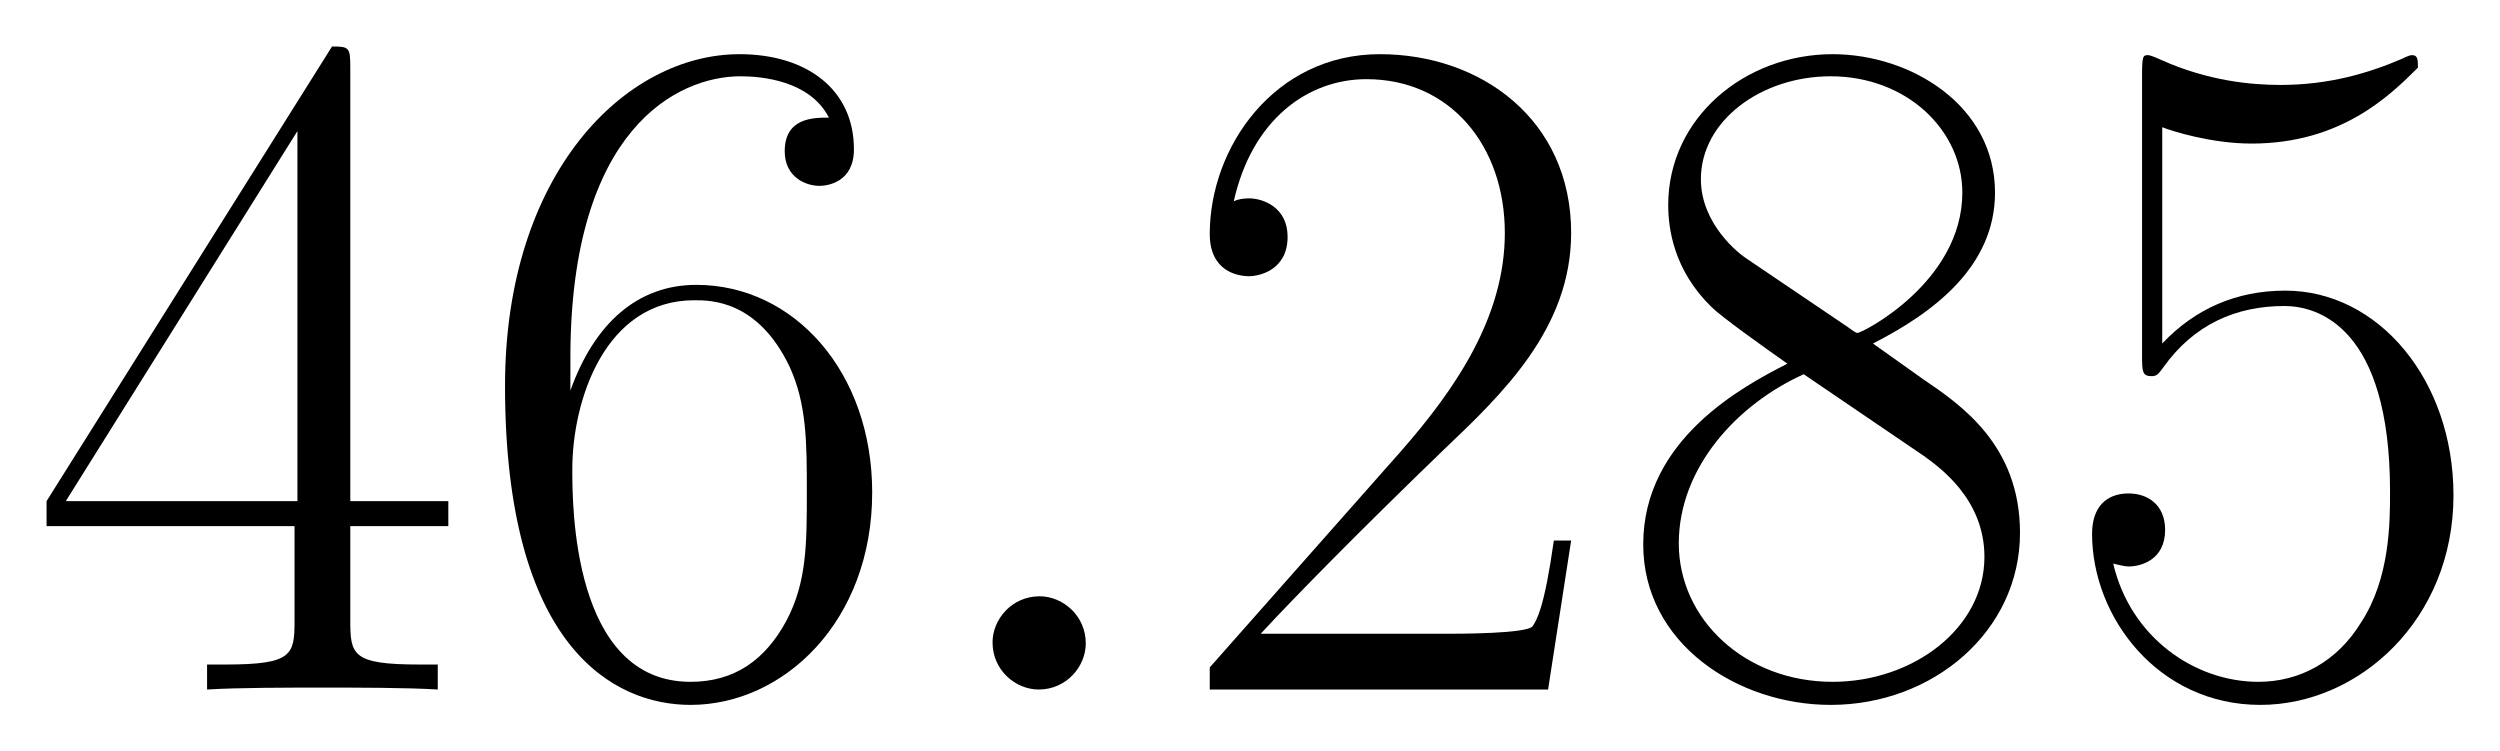 <svg xmlns="http://www.w3.org/2000/svg" xmlns:xlink="http://www.w3.org/1999/xlink" xmlns:inkscape="http://www.inkscape.org/namespaces/inkscape" version="1.1" width="49.712" height="14.942" viewBox="0 0 53.743 16.154">
<defs>
<clipPath id="clip_1">
<path transform="matrix(1,0,0,-1,-99.842,655.122)" d="M99.842 638.968H153.585V655.122H99.842Z" clip-rule="evenodd"/>
</clipPath>
<path id="font_2_8" d="M.336 .647C.336 .668 .335 .669 .317 .669L.02 .196V.17H.278V.072C.278 .036 .276 .026 .206 .026H.187V0C.219 .002 .273 .002 .307 .002 .341 .002 .395 .002 .427 0V.026H.408C.338 .026 .336 .036 .336 .072V.17H.438V.196H.336V.647M.281 .581V.196H.04L.281 .581Z"/>
<path id="font_2_10" d="M.106 .345C.106 .584 .218 .638 .283 .638 .304 .638 .355 .634 .375 .595 .359 .595 .329 .595 .329 .56 .329 .533 .351 .524 .365 .524 .374 .524 .401 .528 .401 .562 .401 .625 .351 .661 .282 .661 .163 .661 .038 .537 .038 .316 .038 .044 .151-.016 .231-.016 .328-.016 .42 .071 .42 .205 .42 .33 .339 .421 .237 .421 .176 .421 .131 .381 .106 .311V.345M.231 .008C.108 .008 .108 .192 .108 .229 .108 .301 .142 .405 .235 .405 .252 .405 .301 .405 .334 .336 .352 .297 .352 .256 .352 .206 .352 .152 .352 .112 .331 .072 .309 .031 .277 .008 .231 .008Z"/>
<path id="font_3_1" d="M.184 .048C.184 .077 .16 .097 .136 .097 .107 .097 .087 .073 .087 .049 .087 .02 .111 0 .135 0 .164 0 .184 .024 .184 .048Z"/>
<path id="font_2_6" d="M.417 .155H.399C.389 .084 .381 .072 .377 .066 .372 .058 .3 .058 .286 .058H.094C.13 .097 .2 .168 .285 .25 .346 .308 .417 .376 .417 .475 .417 .593 .323 .661 .218 .661 .108 .661 .041 .564 .041 .474 .041 .435 .07 .43 .082 .43 .092 .43 .122 .436 .122 .471 .122 .502 .096 .511 .082 .511 .076 .511 .07 .51 .066 .508 .085 .593 .143 .635 .204 .635 .291 .635 .348 .566 .348 .475 .348 .388 .297 .313 .24 .248L.041 .023V0H.393L.417 .155Z"/>
<path id="font_2_12" d="M.272 .36C.335 .392 .399 .44 .399 .517 .399 .608 .311 .661 .23 .661 .139 .661 .059 .595 .059 .504 .059 .479 .065 .436 .104 .398 .114 .388 .156 .358 .183 .339 .138 .316 .033 .261 .033 .151 .033 .048 .131-.016 .228-.016 .335-.016 .425 .061 .425 .163 .425 .254 .364 .296 .324 .323L.272 .36M.141 .448C.133 .453 .093 .484 .093 .531 .093 .592 .156 .638 .228 .638 .307 .638 .365 .582 .365 .517 .365 .424 .261 .371 .256 .371 .255 .371 .254 .371 .246 .377L.141 .448M.325 .243C.34 .232 .388 .199 .388 .138 .388 .064 .314 .008 .23 .008 .139 .008 .07 .073 .07 .152 .07 .231 .131 .297 .2 .328L.325 .243Z"/>
<path id="font_2_9" d="M.114 .585C.124 .581 .165 .568 .207 .568 .3 .568 .351 .618 .38 .647 .38 .655 .38 .66 .374 .66 .373 .66 .371 .66 .363 .656 .328 .641 .287 .629 .237 .629 .207 .629 .162 .633 .113 .655 .102 .66 .1 .66 .099 .66 .094 .66 .093 .659 .093 .639V.349C.093 .331 .093 .326 .103 .326 .108 .326 .11 .328 .115 .335 .147 .38 .191 .399 .241 .399 .276 .399 .351 .377 .351 .206 .351 .174 .351 .116 .321 .07 .296 .029 .257 .008 .214 .008 .148 .008 .081 .054 .063 .131 .067 .13 .075 .128 .079 .128 .092 .128 .117 .135 .117 .166 .117 .193 .098 .204 .079 .204 .056 .204 .041 .19 .041 .162 .041 .075 .11-.016 .216-.016 .319-.016 .417 .073 .417 .202 .417 .322 .339 .415 .242 .415 .191 .415 .148 .396 .114 .36V.585Z"/>
</defs>
<g clip-path="url(#clip_1)">
<use data-text="4" xlink:href="#font_2_8" transform="matrix(20.663,0,0,-20.663,.587,14.823)"/>
<use data-text="6" xlink:href="#font_2_10" transform="matrix(20.663,0,0,-20.663,10.071,14.823)"/>
<use data-text="." xlink:href="#font_3_1" transform="matrix(20.663,0,0,-20.663,19.539,14.823)"/>
<use data-text="2" xlink:href="#font_2_6" transform="matrix(20.663,0,0,-20.663,25.159,14.823)"/>
<use data-text="8" xlink:href="#font_2_12" transform="matrix(20.663,0,0,-20.663,34.643,14.823)"/>
<use data-text="5" xlink:href="#font_2_9" transform="matrix(20.663,0,0,-20.663,44.127,14.823)"/>
</g>
</svg>
